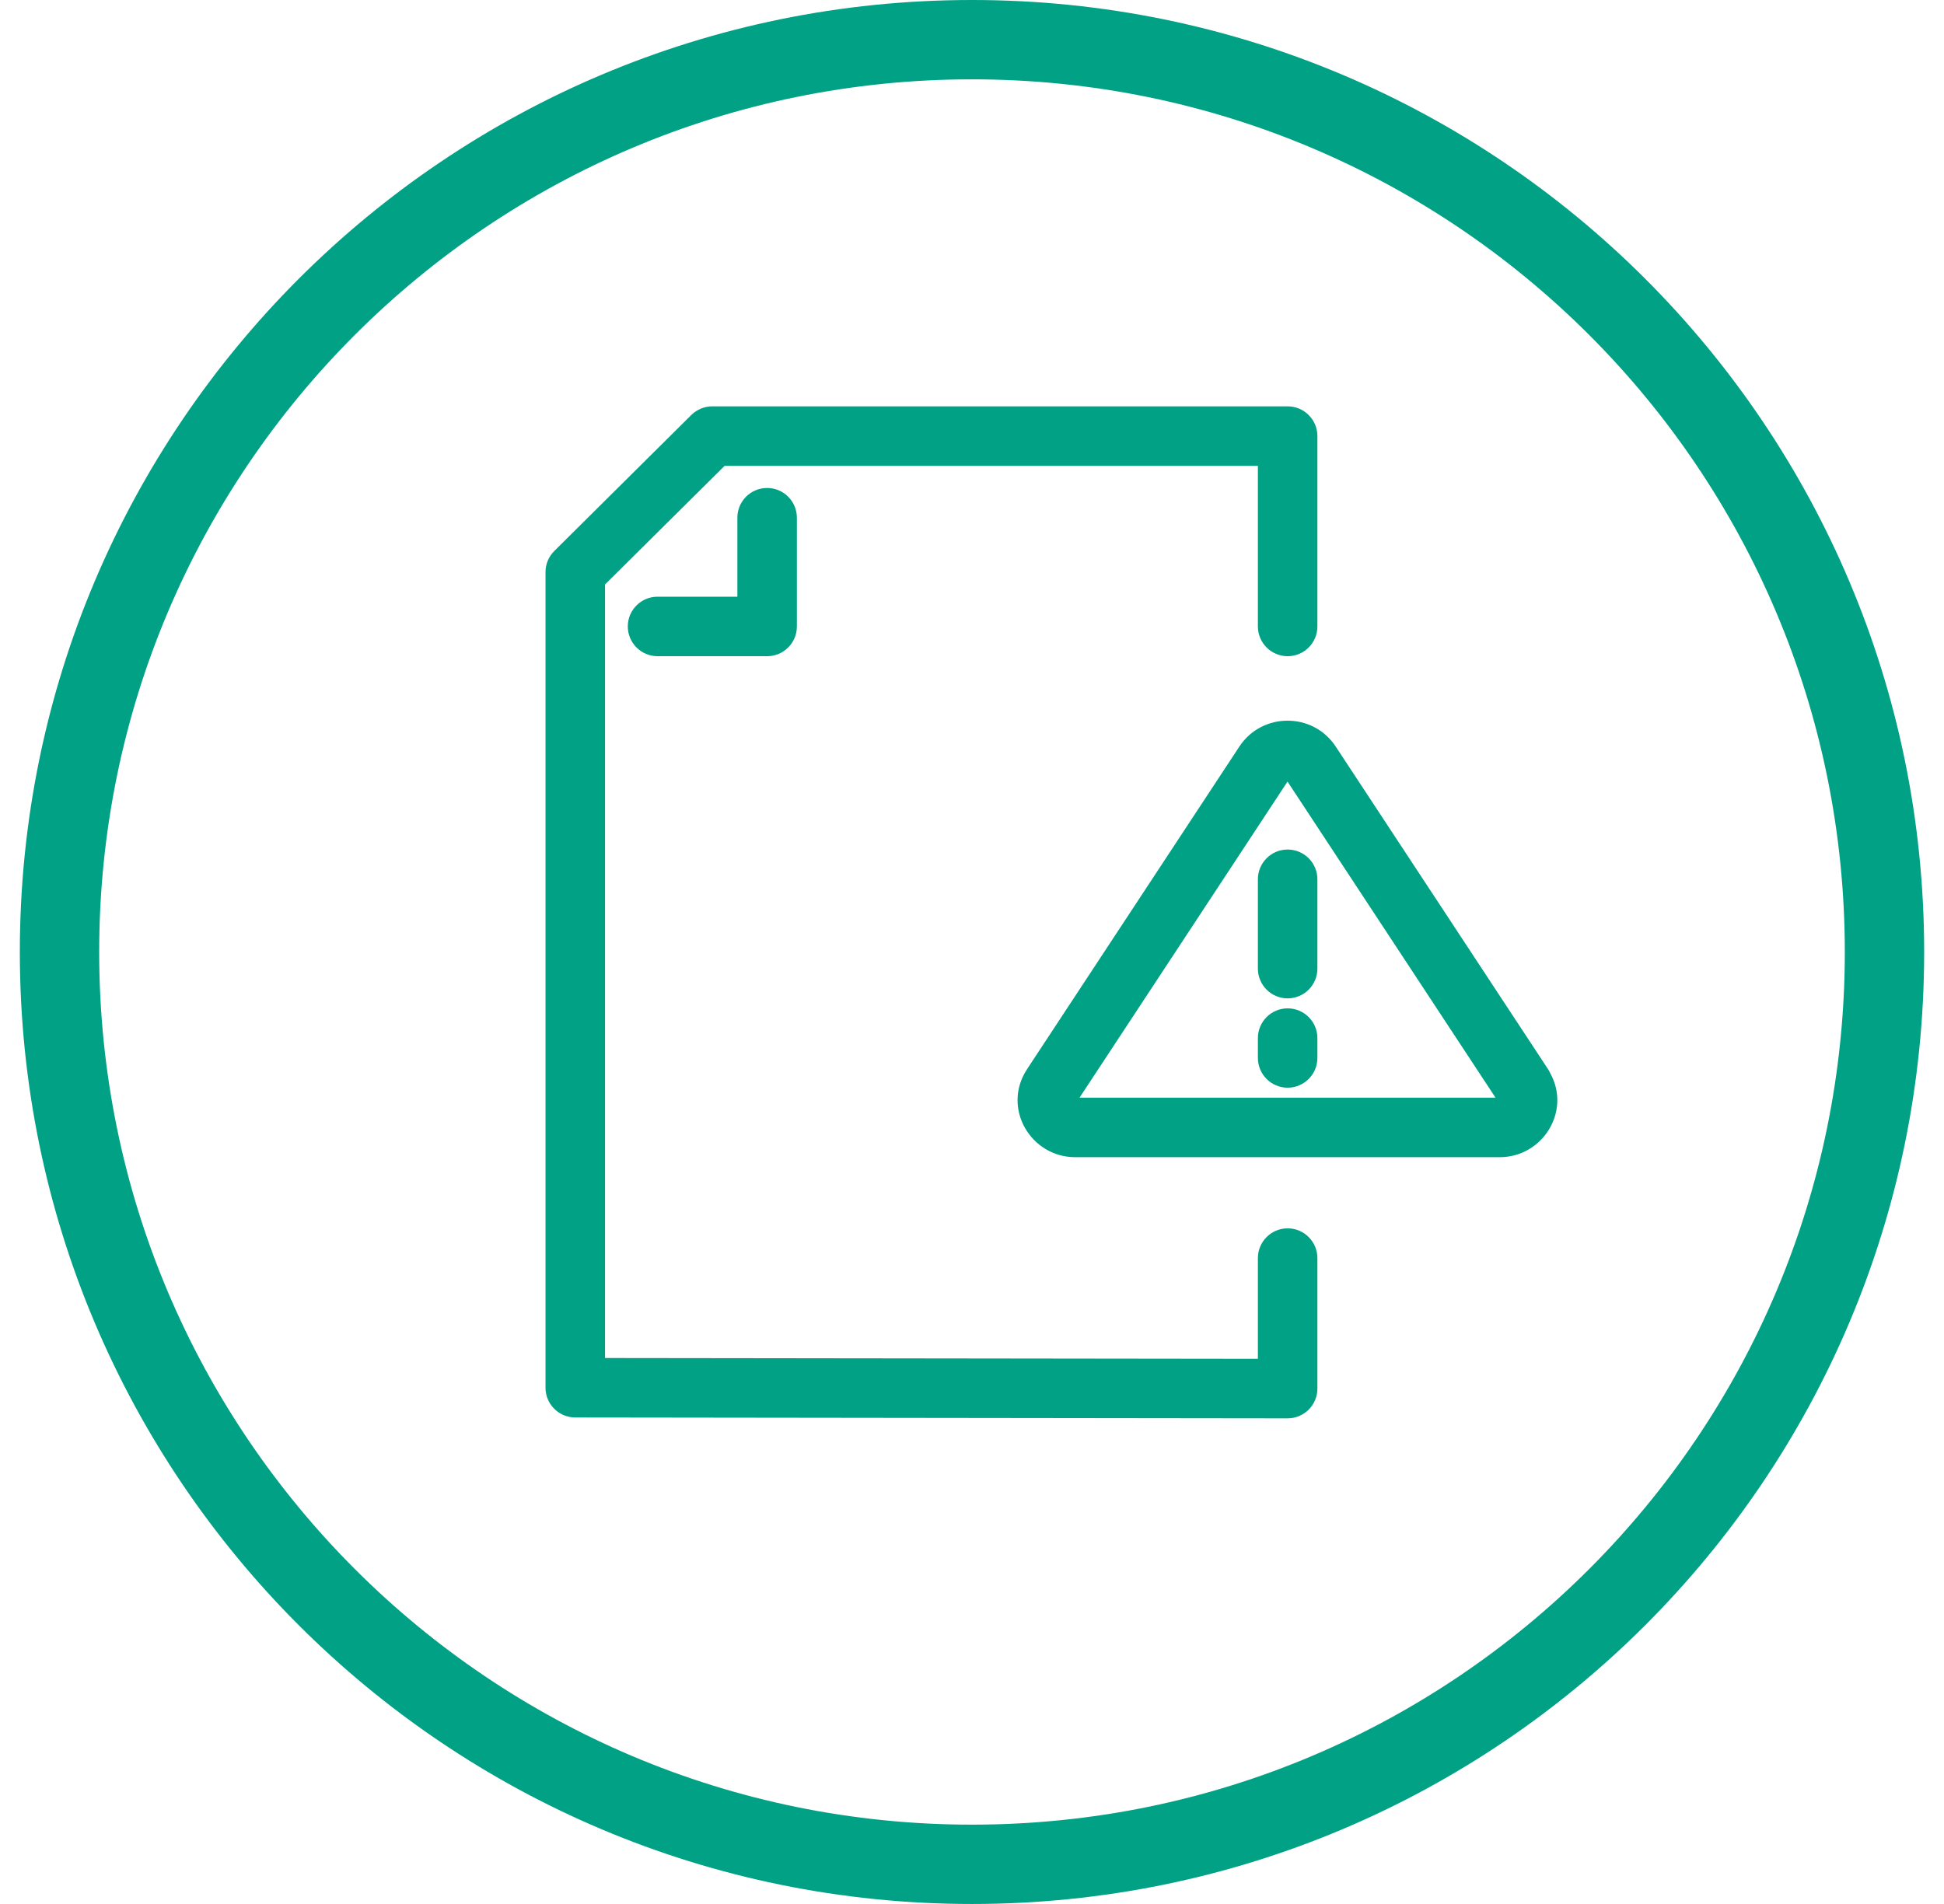 <svg width="49" height="48" viewBox="0 0 49 48" fill="none" xmlns="http://www.w3.org/2000/svg">
<path fill-rule="evenodd" clip-rule="evenodd" d="M24.5 46C36.65 46 46.5 36.15 46.5 24C46.5 11.85 36.65 2 24.5 2C12.35 2 2.5 11.85 2.5 24C2.5 36.15 12.35 46 24.5 46ZM24.5 48C37.755 48 48.5 37.255 48.5 24C48.5 10.745 37.755 0 24.5 0C11.245 0 0.5 10.745 0.5 24C0.5 37.255 11.245 48 24.5 48Z" fill="#00A184"/>
<path fill-rule="evenodd" clip-rule="evenodd" d="M17.426 10.461C17.567 10.322 17.757 10.244 17.955 10.244H32.456C32.87 10.244 33.206 10.579 33.206 10.994V15.793C33.206 16.207 32.87 16.543 32.456 16.543C32.042 16.543 31.706 16.207 31.706 15.793V11.744H18.264L15.25 14.735V34.236L31.706 34.256V31.717C31.706 31.303 32.042 30.967 32.456 30.967C32.87 30.967 33.206 31.303 33.206 31.717V35.007C33.206 35.206 33.127 35.397 32.986 35.537C32.845 35.678 32.654 35.757 32.455 35.757L14.499 35.735C14.085 35.734 13.75 35.399 13.75 34.985V14.422C13.75 14.223 13.83 14.031 13.972 13.89L17.426 10.461ZM19.336 12.302C19.75 12.302 20.086 12.638 20.086 13.052V15.793C20.086 16.207 19.75 16.543 19.336 16.543H16.574C16.16 16.543 15.824 16.207 15.824 15.793C15.824 15.379 16.16 15.043 16.574 15.043H18.586V13.052C18.586 12.638 18.921 12.302 19.336 12.302ZM33.667 18.82C33.095 17.951 31.812 17.951 31.24 18.82L25.891 26.949L25.89 26.951C25.242 27.93 25.98 29.173 27.101 29.173H37.801C38.884 29.173 39.609 28.013 39.073 27.052C39.057 27.017 39.039 26.984 39.018 26.952L33.667 18.82ZM32.453 19.704L37.696 27.673H27.21L32.453 19.704ZM32.456 21.417C32.87 21.417 33.206 21.753 33.206 22.167V24.419C33.206 24.833 32.87 25.169 32.456 25.169C32.042 25.169 31.706 24.833 31.706 24.419V22.167C31.706 21.753 32.042 21.417 32.456 21.417ZM33.206 26.171C33.206 25.757 32.87 25.421 32.456 25.421C32.042 25.421 31.706 25.757 31.706 26.171V26.671C31.706 27.085 32.042 27.421 32.456 27.421C32.87 27.421 33.206 27.085 33.206 26.671V26.171Z" fill="#00A184"/>
</svg>
